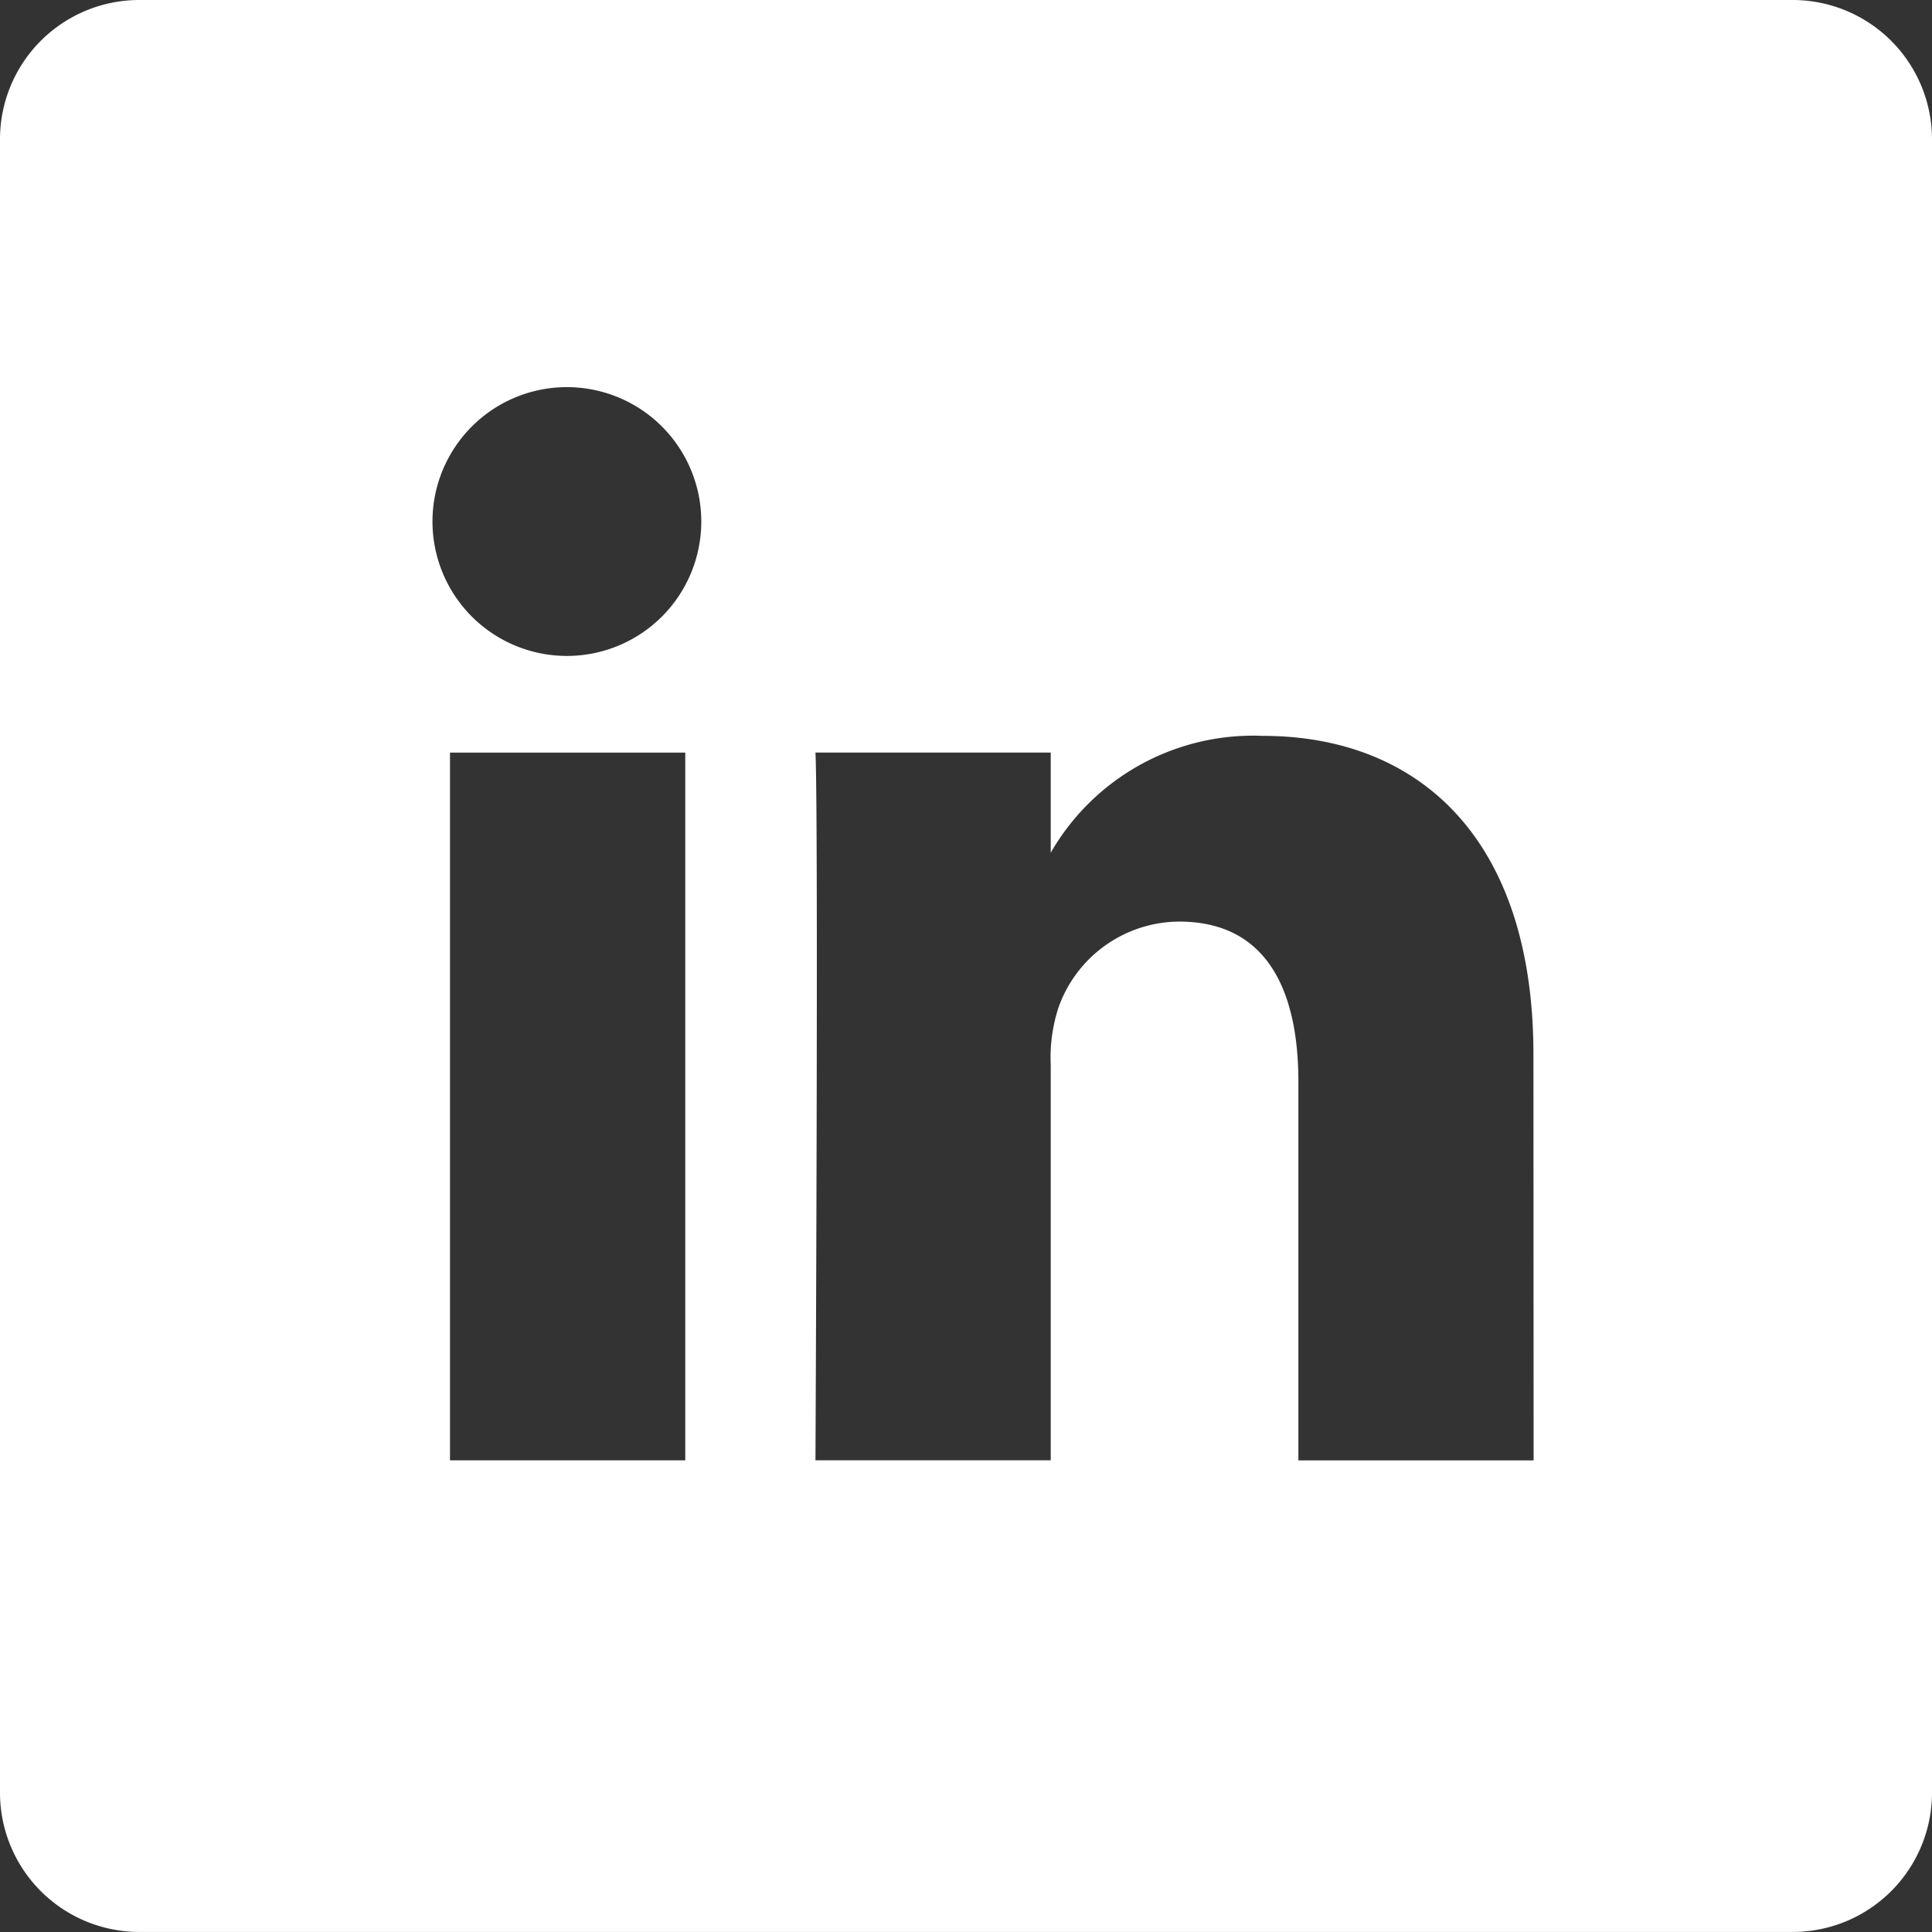 <svg xmlns="http://www.w3.org/2000/svg" width="34.974" height="34.974" viewBox="0 0 34.974 34.974">
  <rect x="0" y="0" width="34.974" height="34.974" fill="#333333" stroke="none"/>
  <path id="Path_486" data-name="Path 486" d="M3514.54,9094.942h-29.929a2.522,2.522,0,0,0-2.522,2.522v29.929a2.522,2.522,0,0,0,2.522,2.522h29.929a2.522,2.522,0,0,0,2.523-2.522v-29.929A2.523,2.523,0,0,0,3514.54,9094.942Zm-20.046,26.436h-4.259v-12.812h4.259Zm-2.129-14.562h-.028a2.433,2.433,0,1,1,.028,0Zm17.486,14.563h-4.258v-6.854c0-1.723-.617-2.9-2.158-2.9a2.331,2.331,0,0,0-2.185,1.557,2.911,2.911,0,0,0-.14,1.039v7.156h-4.259s.056-11.611,0-12.812h4.259v1.813a4.227,4.227,0,0,1,3.838-2.115c2.8,0,4.9,1.831,4.9,5.768Z" transform="translate(-3482.089 -9094.942)" fill="#fff"/>
</svg>
